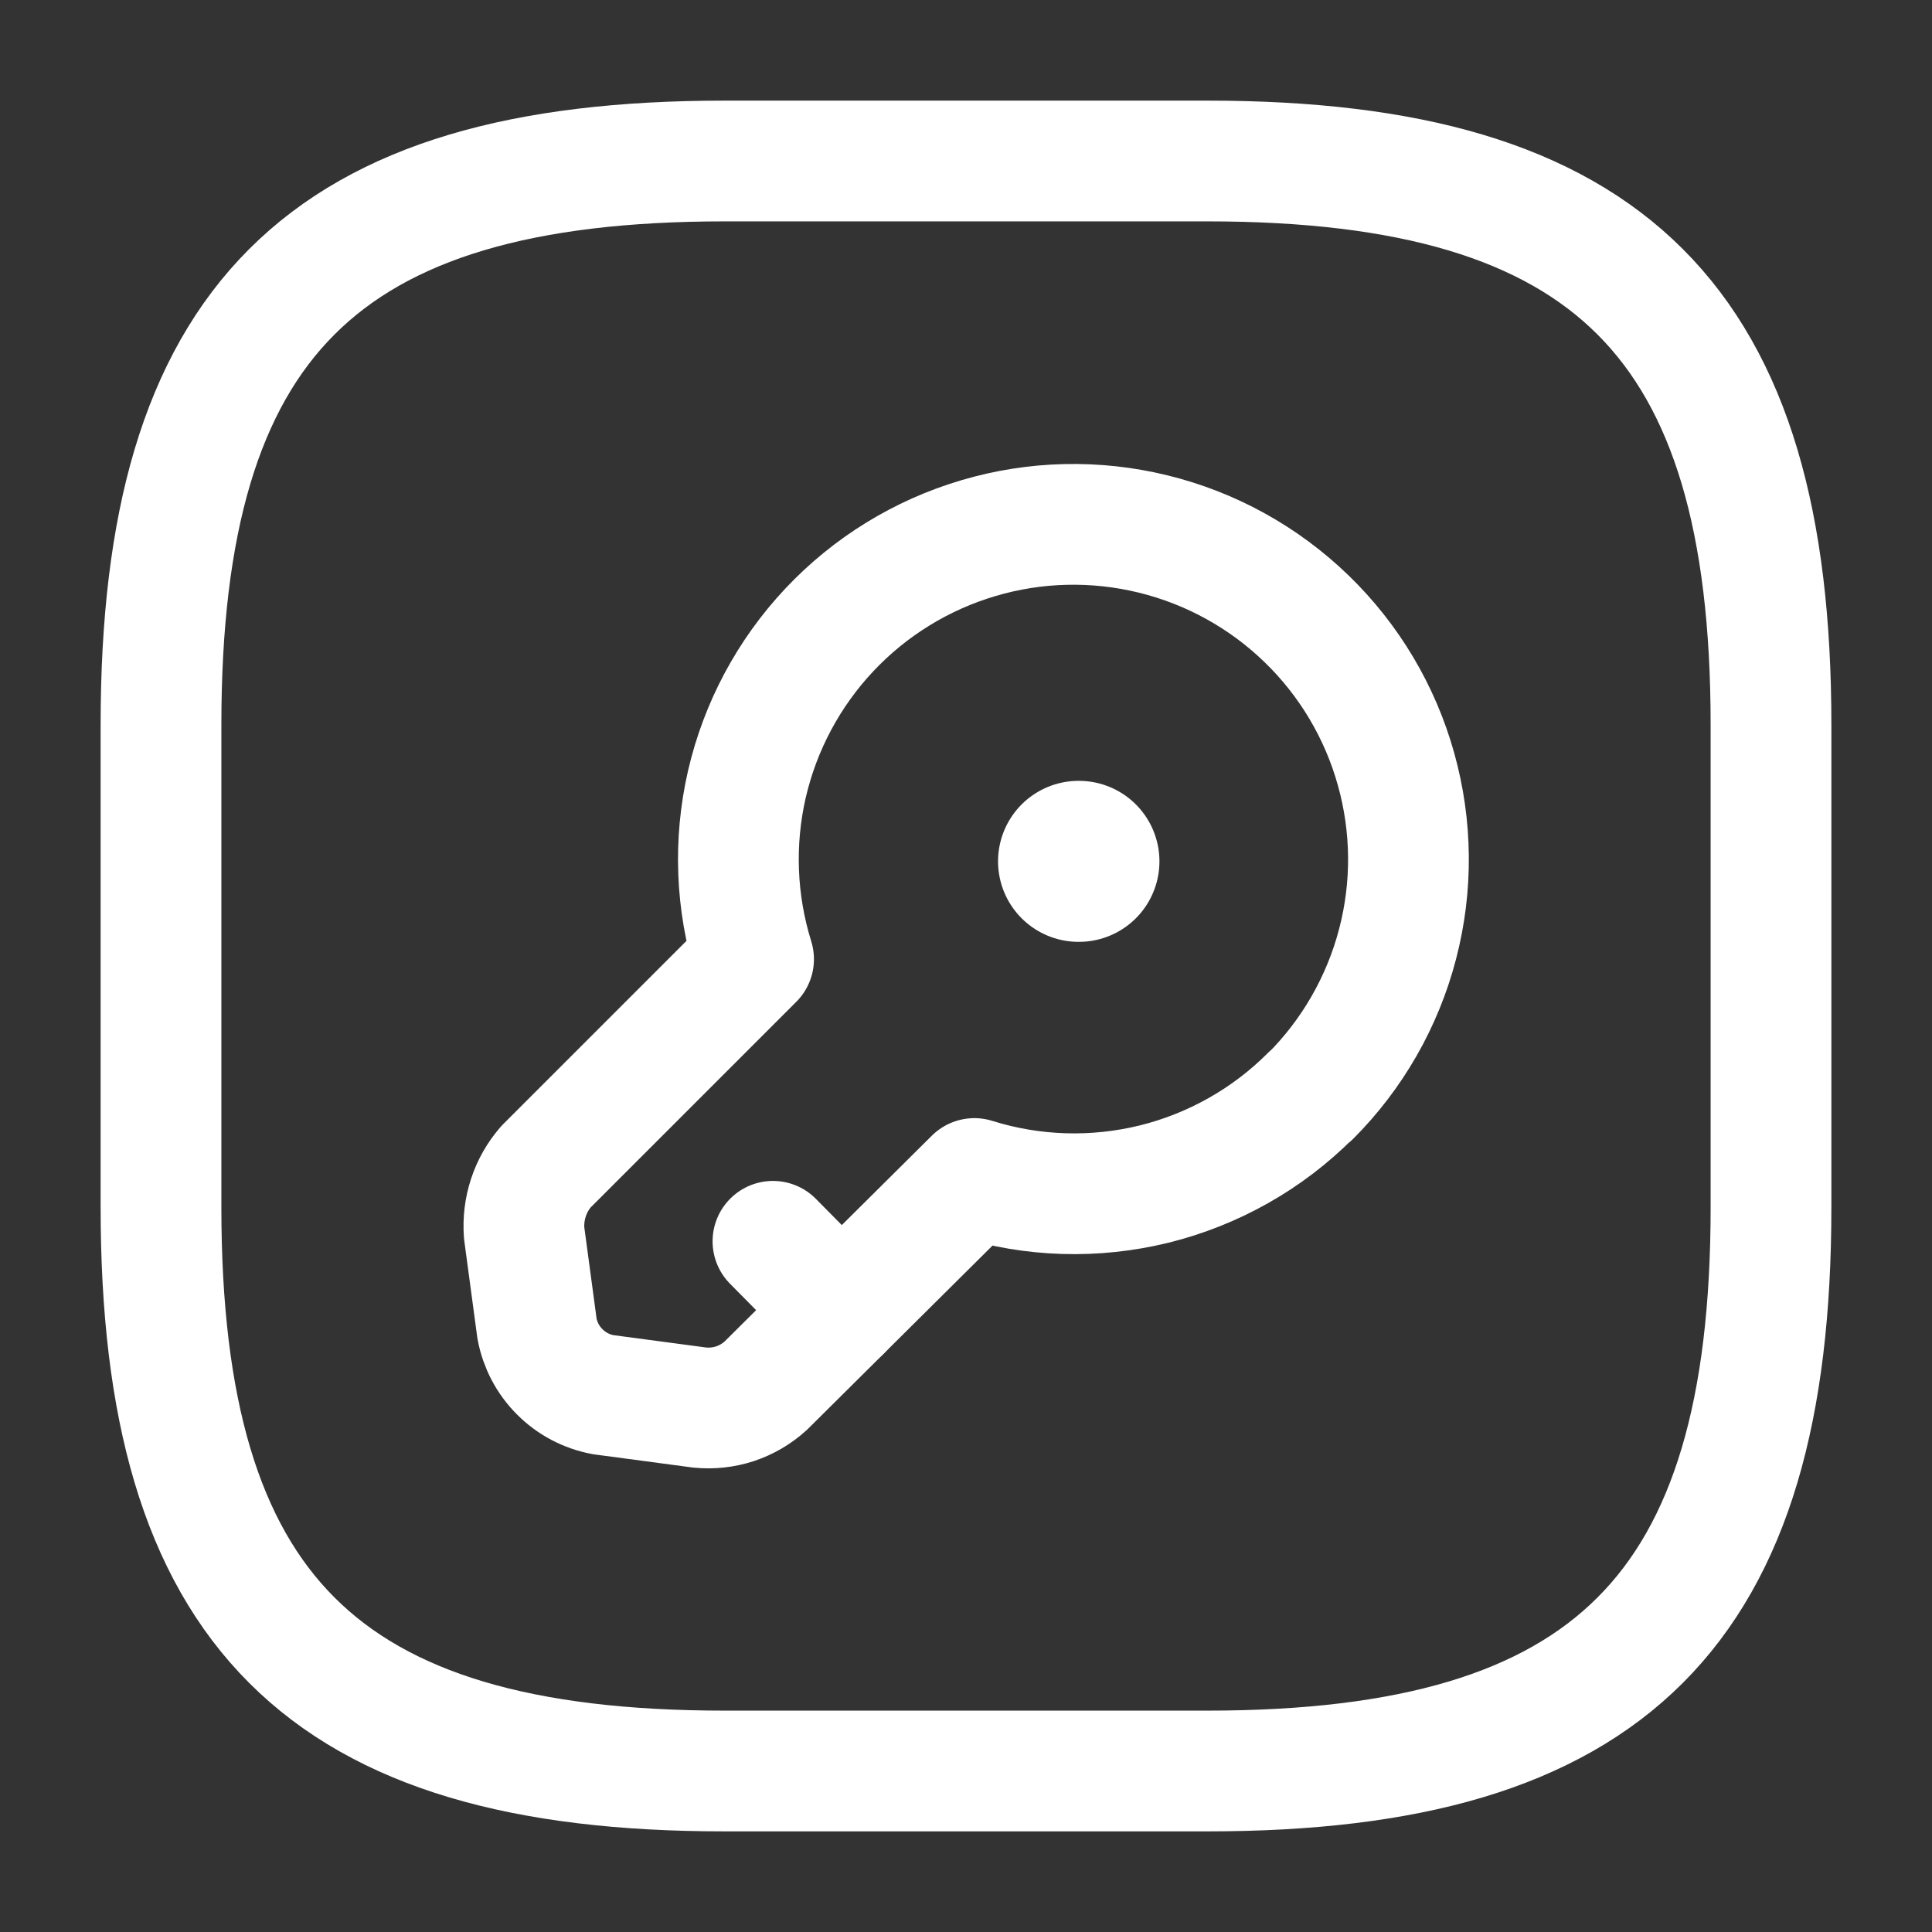 <svg width="24" height="24" viewBox="0 0 24 24" fill="none" xmlns="http://www.w3.org/2000/svg">
<rect x="0" y="0" width="24" height="24" fill="#333333" stroke="none"/>
<path d="M9 22H15C20 22 22 20 22 15V9C22 4 20 2 15 2H9C4 2 2 4 2 9V15C2 20 4 22 9 22Z" stroke="white" stroke-width="1.5" stroke-linecap="round" stroke-linejoin="round"/>
<path d="M16.281 13.61C15.746 14.147 15.073 14.527 14.337 14.709C13.6 14.89 12.828 14.867 12.104 14.64L9.511 17.215C9.401 17.315 9.271 17.391 9.13 17.438C8.989 17.484 8.839 17.5 8.691 17.485L7.491 17.325C7.288 17.287 7.1 17.189 6.954 17.042C6.807 16.896 6.709 16.709 6.671 16.505L6.511 15.315C6.5 15.167 6.518 15.018 6.564 14.878C6.61 14.737 6.684 14.607 6.781 14.495L9.361 11.915C9.142 11.211 9.113 10.461 9.278 9.742C9.444 9.024 9.797 8.362 10.303 7.824C10.808 7.287 11.447 6.894 12.154 6.685C12.861 6.475 13.611 6.458 14.327 6.634C15.044 6.81 15.7 7.173 16.23 7.686C16.76 8.199 17.144 8.844 17.342 9.554C17.541 10.264 17.548 11.014 17.361 11.728C17.175 12.441 16.802 13.093 16.281 13.615V13.61Z" stroke="white" stroke-width="1.5" stroke-linecap="round" stroke-linejoin="round"/>
<path d="M10.452 16.28L9.602 15.42" stroke="white" stroke-width="1.5" stroke-linecap="round" stroke-linejoin="round"/>
<path d="M13.398 10.7H13.403" stroke="white" stroke-width="2" stroke-linecap="round" stroke-linejoin="round"/>
</svg>
